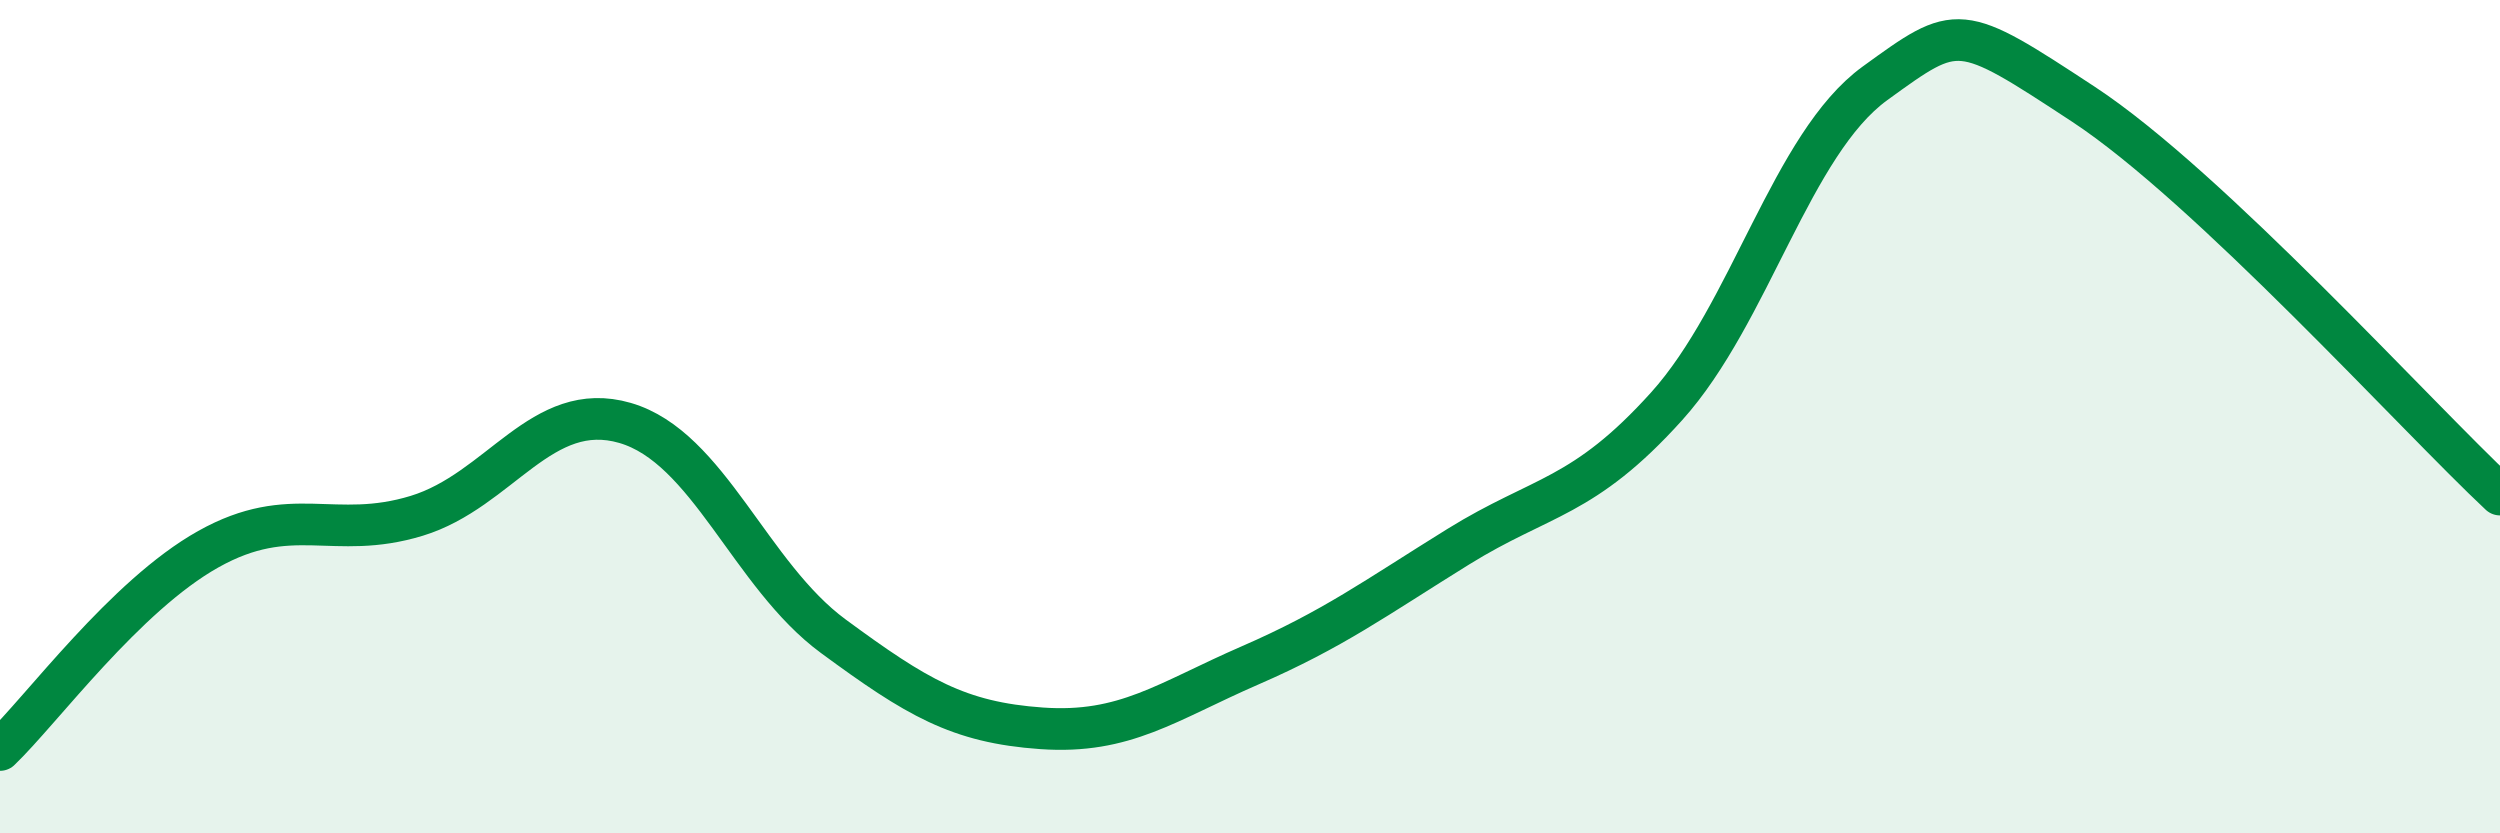 
    <svg width="60" height="20" viewBox="0 0 60 20" xmlns="http://www.w3.org/2000/svg">
      <path
        d="M 0,18 C 1,17.04 3,14.3 5,13.18 C 7,12.06 8,12.99 10,12.38 C 12,11.77 13,9.57 15,10.15 C 17,10.73 18,13.8 20,15.27 C 22,16.74 23,17.34 25,17.48 C 27,17.62 28,16.84 30,15.97 C 32,15.1 33,14.36 35,13.12 C 37,11.88 38,11.97 40,9.75 C 42,7.53 43,3.45 45,2 C 47,0.55 47,0.53 50,2.5 C 53,4.47 58,10 60,11.87L60 20L0 20Z"
        fill="#008740"
        opacity="0.1"
        stroke-linecap="round"
        stroke-linejoin="round"
      />
      <path
        d="M 0,18 C 1,17.04 3,14.3 5,13.18 C 7,12.06 8,12.99 10,12.38 C 12,11.77 13,9.57 15,10.15 C 17,10.73 18,13.8 20,15.27 C 22,16.74 23,17.34 25,17.48 C 27,17.62 28,16.84 30,15.97 C 32,15.1 33,14.36 35,13.12 C 37,11.88 38,11.97 40,9.75 C 42,7.53 43,3.45 45,2 C 47,0.55 47,0.53 50,2.5 C 53,4.47 58,10 60,11.87"
        stroke="#008740"
        stroke-width="1"
        fill="none"
        stroke-linecap="round"
        stroke-linejoin="round"
      />
    </svg>
  